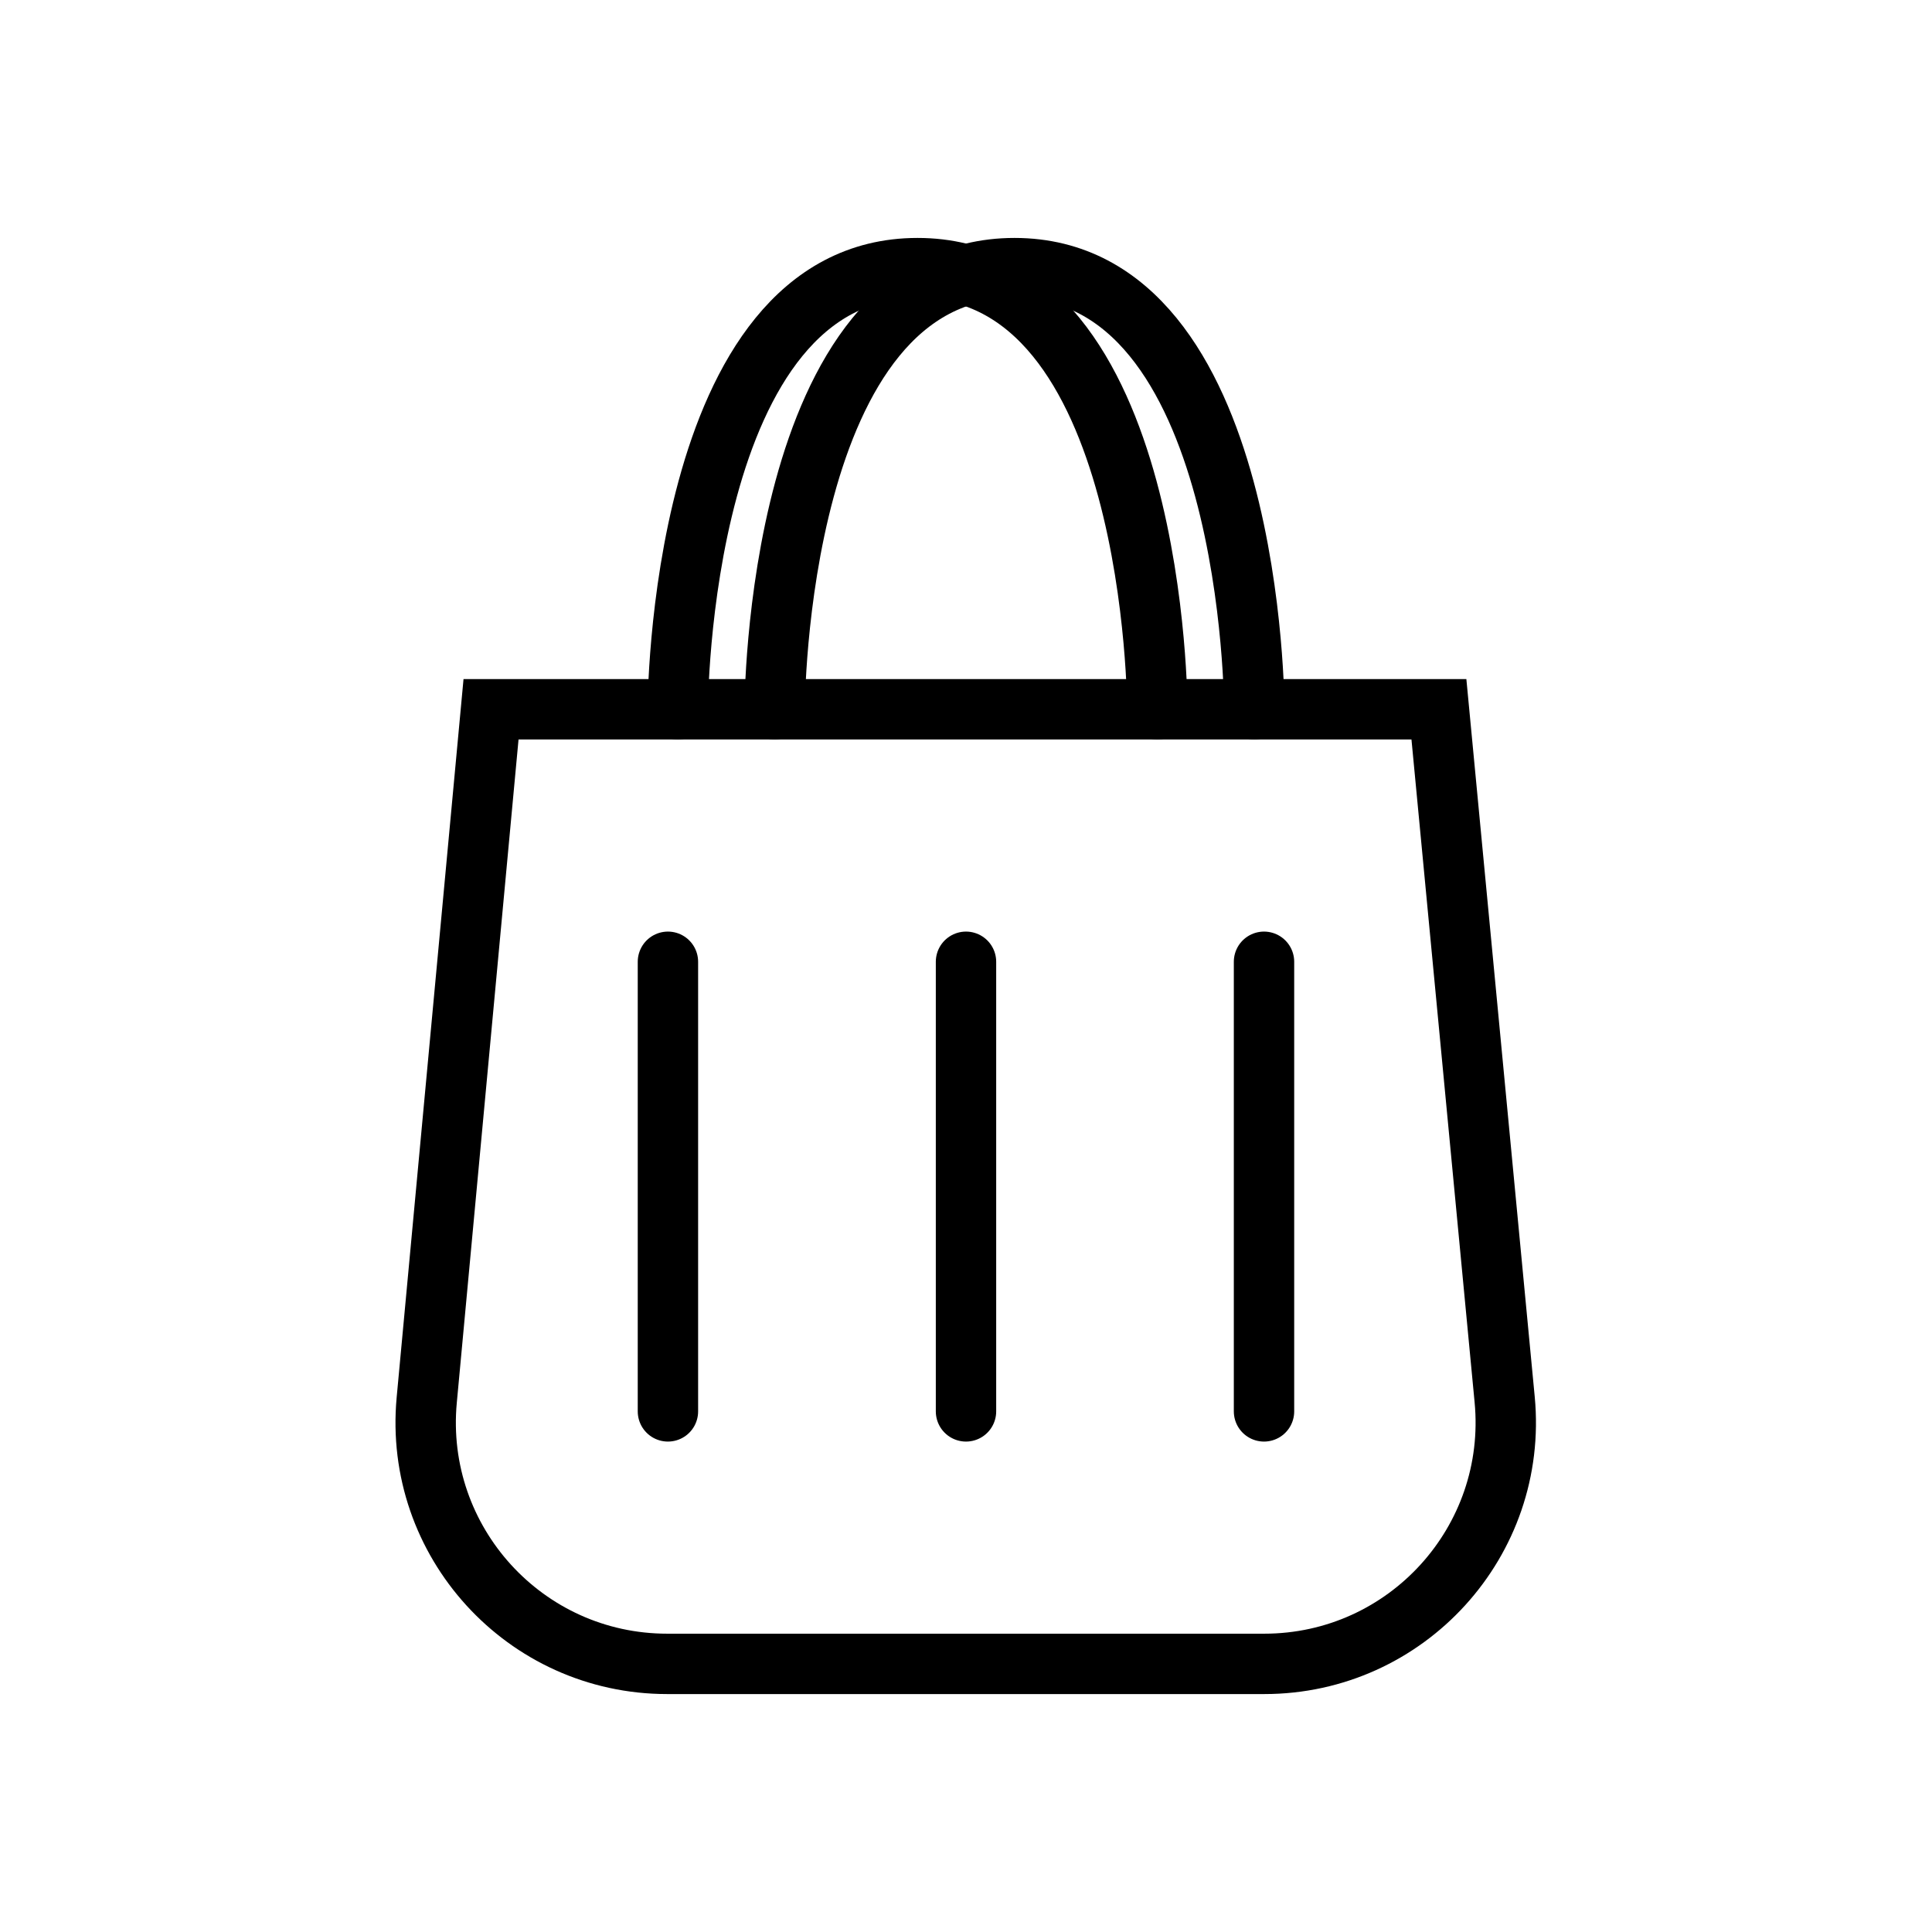 <?xml version="1.0" encoding="UTF-8"?>
<svg xmlns="http://www.w3.org/2000/svg" width="32" height="32" viewBox="0 0 32 32" fill="none">
  <path d="M8.133 11.748H23.833L24.922 23.18C25.146 25.528 23.299 27.559 20.94 27.559H11.051C8.695 27.559 6.85 25.534 7.068 23.189L8.133 11.748Z" stroke="black"></path>
  <path d="M11.226 11.748C11.226 11.748 11.226 4.441 15.197 4.441C19.169 4.441 19.169 11.748 19.169 11.748" stroke="black" stroke-linecap="round"></path>
  <path d="M12.831 11.748C12.831 11.748 12.831 4.441 16.803 4.441C20.775 4.441 20.775 11.748 20.775 11.748" stroke="black" stroke-linecap="round"></path>
  <path d="M11.063 15.93V23.377" stroke="black" stroke-linecap="round"></path>
  <path d="M16 15.93V23.377" stroke="black" stroke-linecap="round"></path>
  <path d="M20.936 15.93V23.377" stroke="black" stroke-linecap="round"></path>
</svg>
